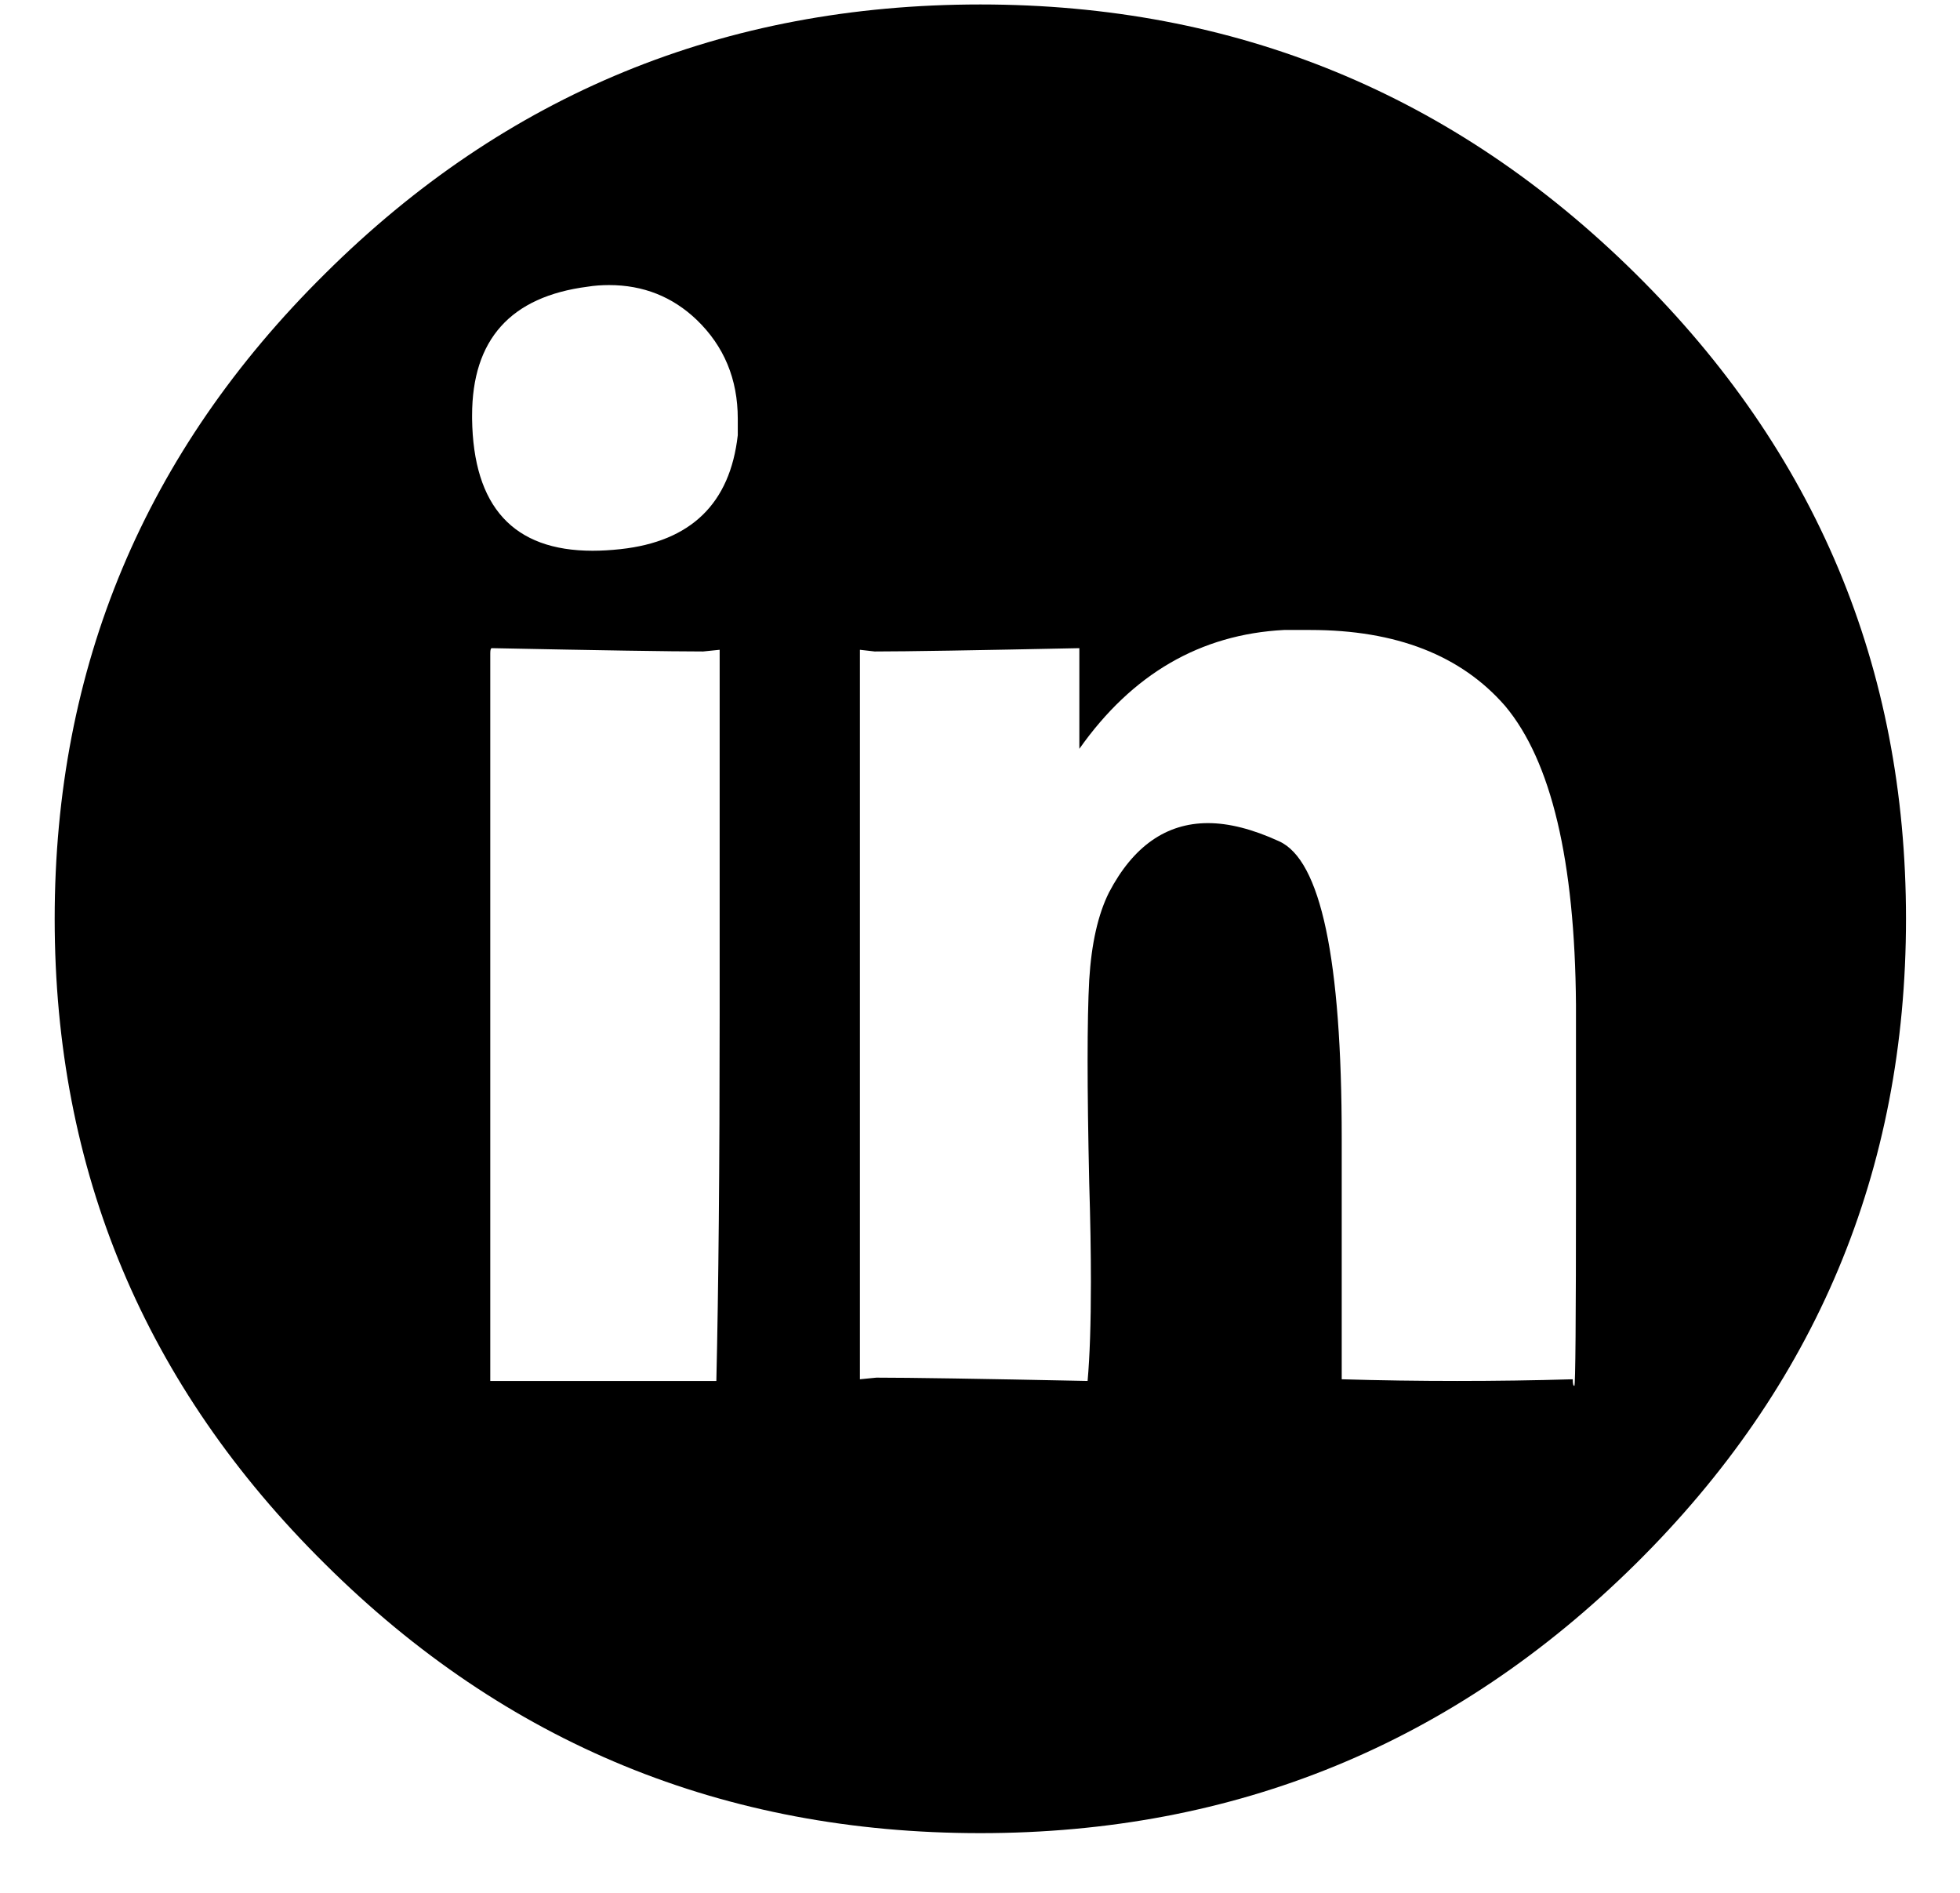 <svg width="29" height="28" viewBox="0 0 29 28" fill="none" xmlns="http://www.w3.org/2000/svg">
<path d="M4.812 4.046C7.482 1.393 10.713 0.066 14.505 0.066C18.281 0.066 21.512 1.393 24.197 4.046C26.866 6.683 28.201 9.865 28.201 13.592C28.201 17.319 26.866 20.501 24.197 23.138C21.512 25.791 18.281 27.117 14.505 27.117C10.713 27.117 7.482 25.791 4.812 23.138C2.143 20.501 0.809 17.319 0.809 13.592C0.809 9.865 2.143 6.683 4.812 4.046ZM10.648 9.612L10.403 9.637C9.915 9.637 8.873 9.62 7.278 9.588C7.262 9.588 7.254 9.612 7.254 9.661V20.428H10.599C10.631 19.061 10.648 17.262 10.648 15.032V9.612ZM8.694 4.241C7.555 4.388 6.985 5.022 6.985 6.146V6.194C7.002 7.496 7.596 8.147 8.768 8.147C8.898 8.147 9.036 8.139 9.183 8.123C10.224 8.009 10.802 7.448 10.916 6.438V6.194C10.916 5.608 10.713 5.12 10.306 4.729C9.948 4.388 9.516 4.217 9.012 4.217C8.898 4.217 8.792 4.225 8.694 4.241ZM22.269 10.442C21.617 9.694 20.657 9.319 19.388 9.319H18.997C17.76 9.384 16.751 9.97 15.97 11.077V9.588C14.424 9.62 13.414 9.637 12.942 9.637L12.723 9.612V20.403L12.967 20.379C13.455 20.379 14.497 20.395 16.092 20.428C16.124 20.07 16.141 19.581 16.141 18.963C16.141 18.54 16.133 18.051 16.116 17.498C16.1 16.782 16.092 16.18 16.092 15.691C16.092 15.187 16.1 14.788 16.116 14.495C16.149 13.958 16.246 13.527 16.409 13.201C16.767 12.518 17.256 12.176 17.874 12.176C18.183 12.176 18.533 12.265 18.924 12.444C19.542 12.721 19.852 14.186 19.852 16.839V20.403C20.421 20.42 20.991 20.428 21.561 20.428C22.13 20.428 22.7 20.42 23.27 20.403C23.27 20.468 23.278 20.501 23.294 20.501C23.31 20.501 23.318 19.533 23.318 17.596V14.861C23.302 12.729 22.952 11.256 22.269 10.442Z" fill="black"/>
</svg>
